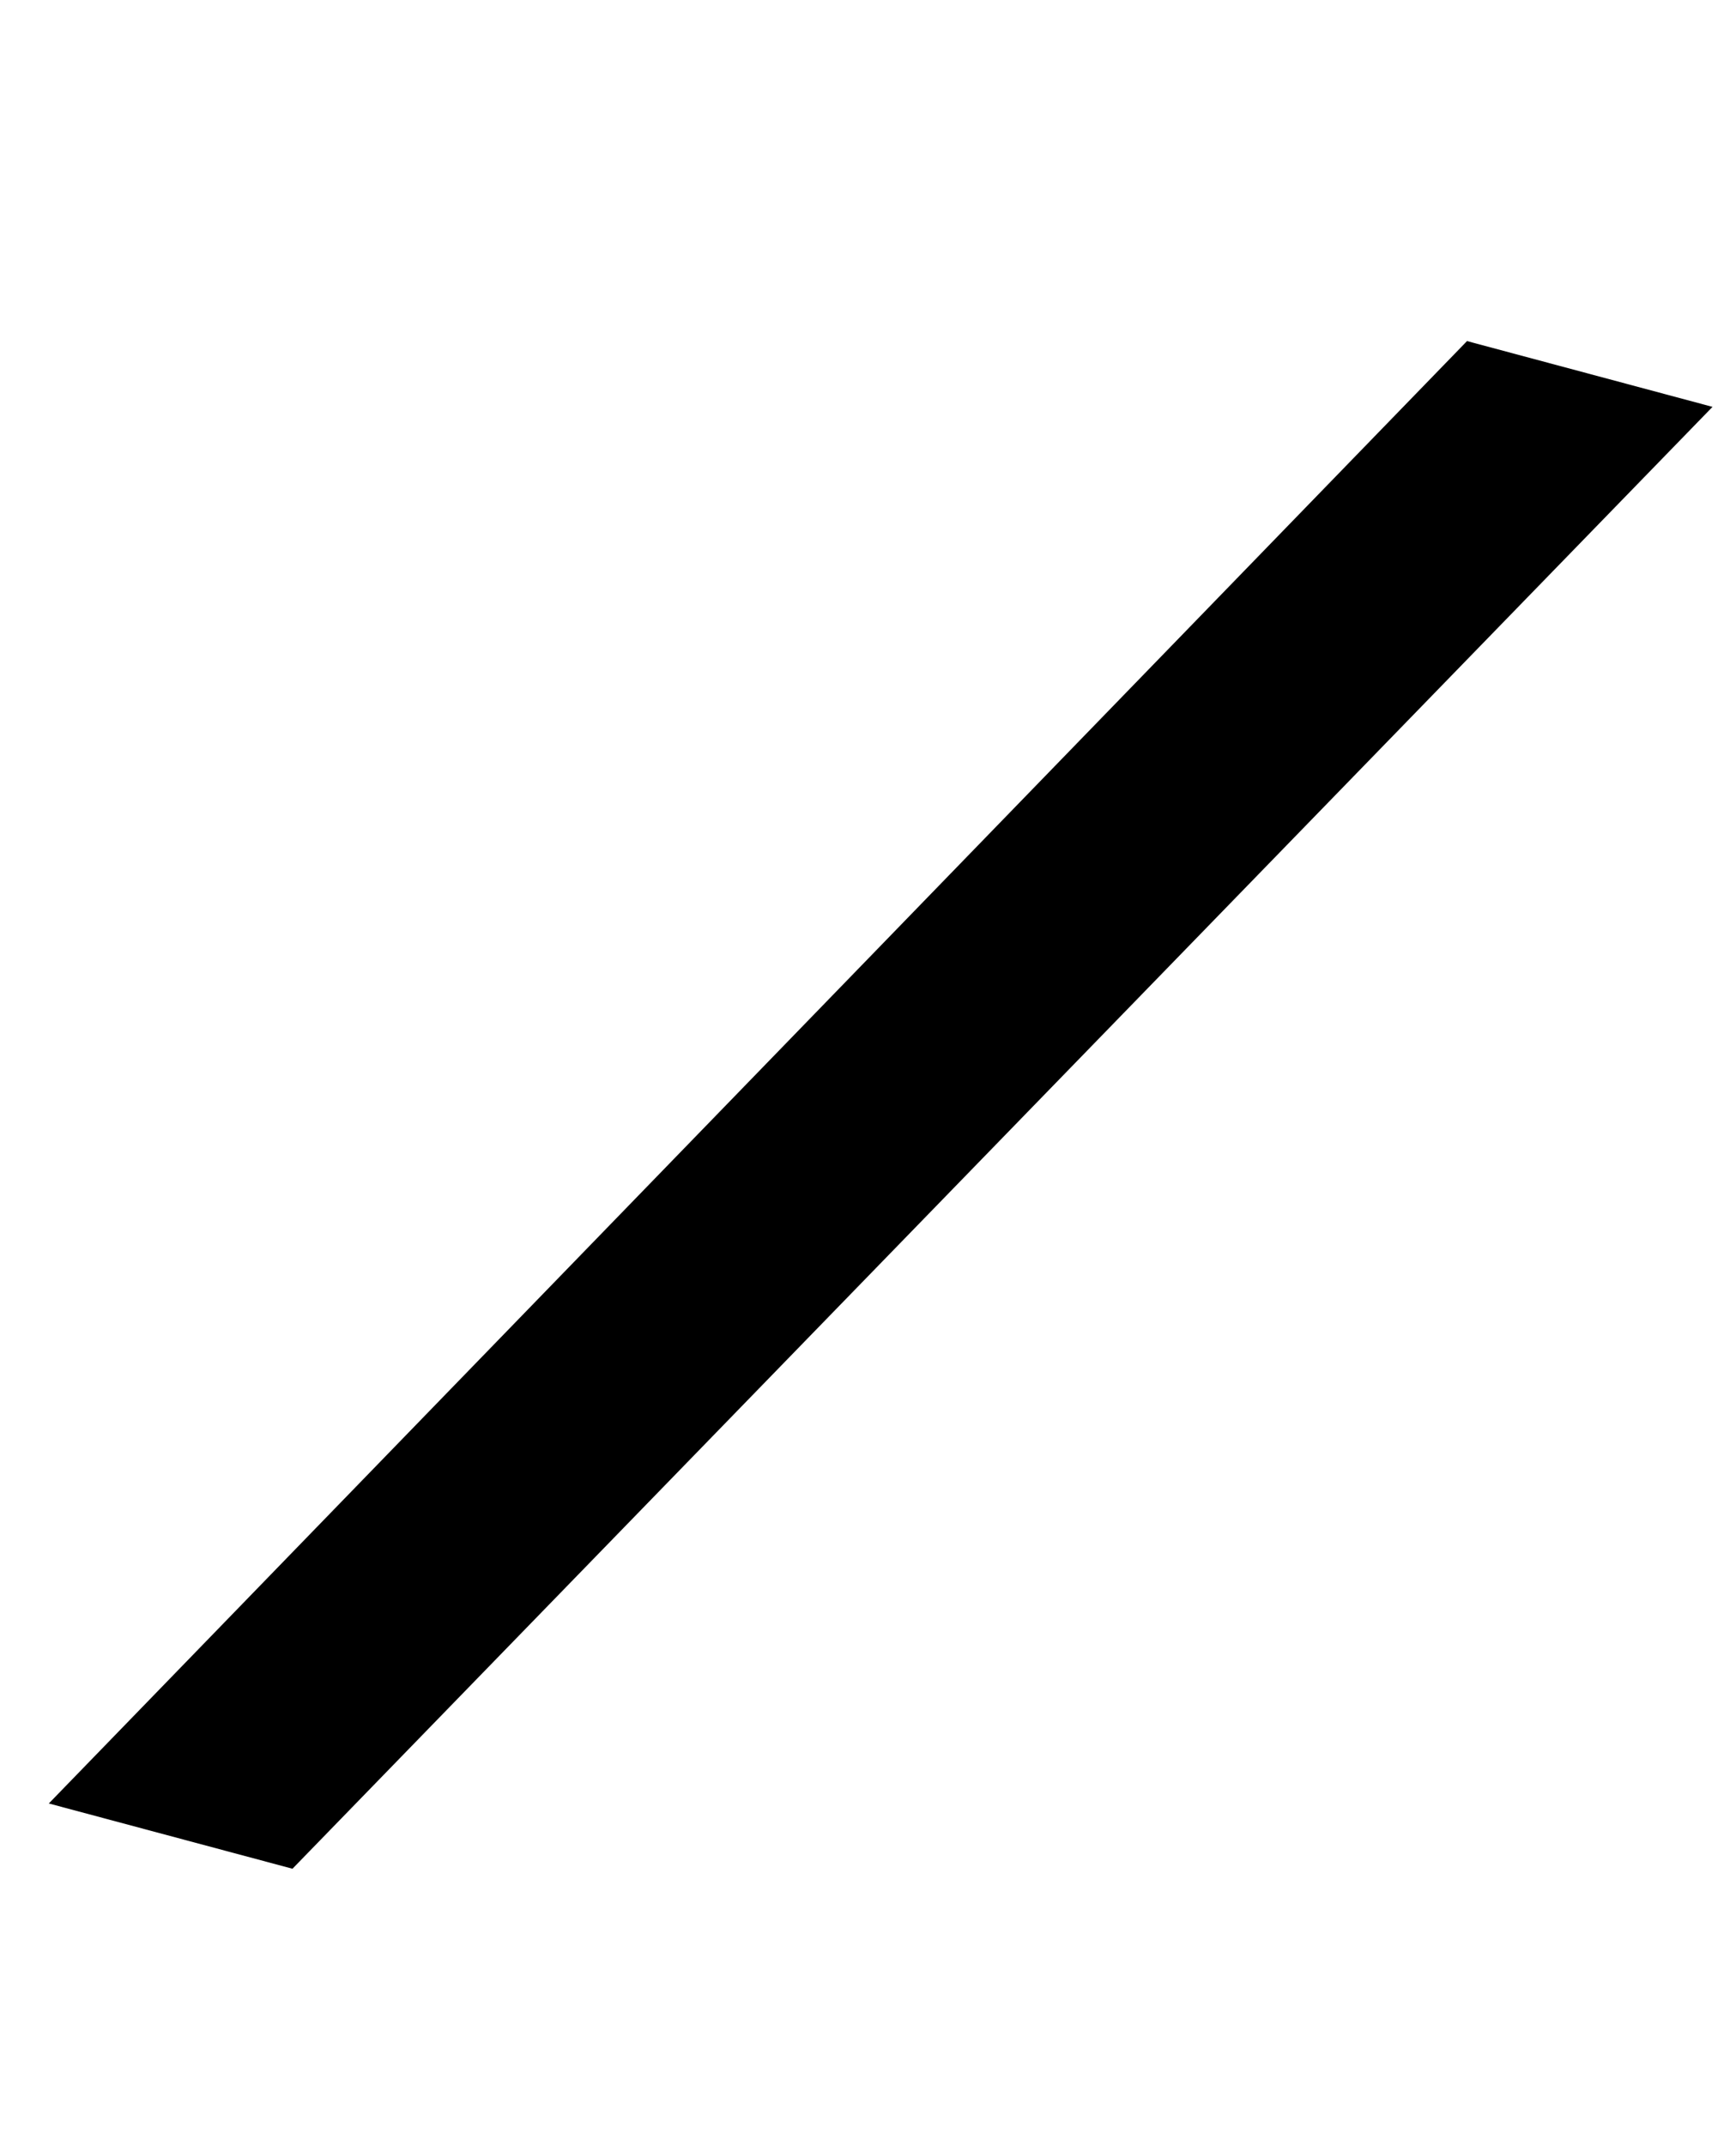 <?xml version="1.0" encoding="UTF-8"?> <svg xmlns="http://www.w3.org/2000/svg" width="17" height="21" viewBox="0 0 17 21" fill="none"> <path d="M0.478 17.655L2.864 18.294L16.77 3.983L14.366 3.339L0.478 17.655Z" fill="black"></path> </svg> 